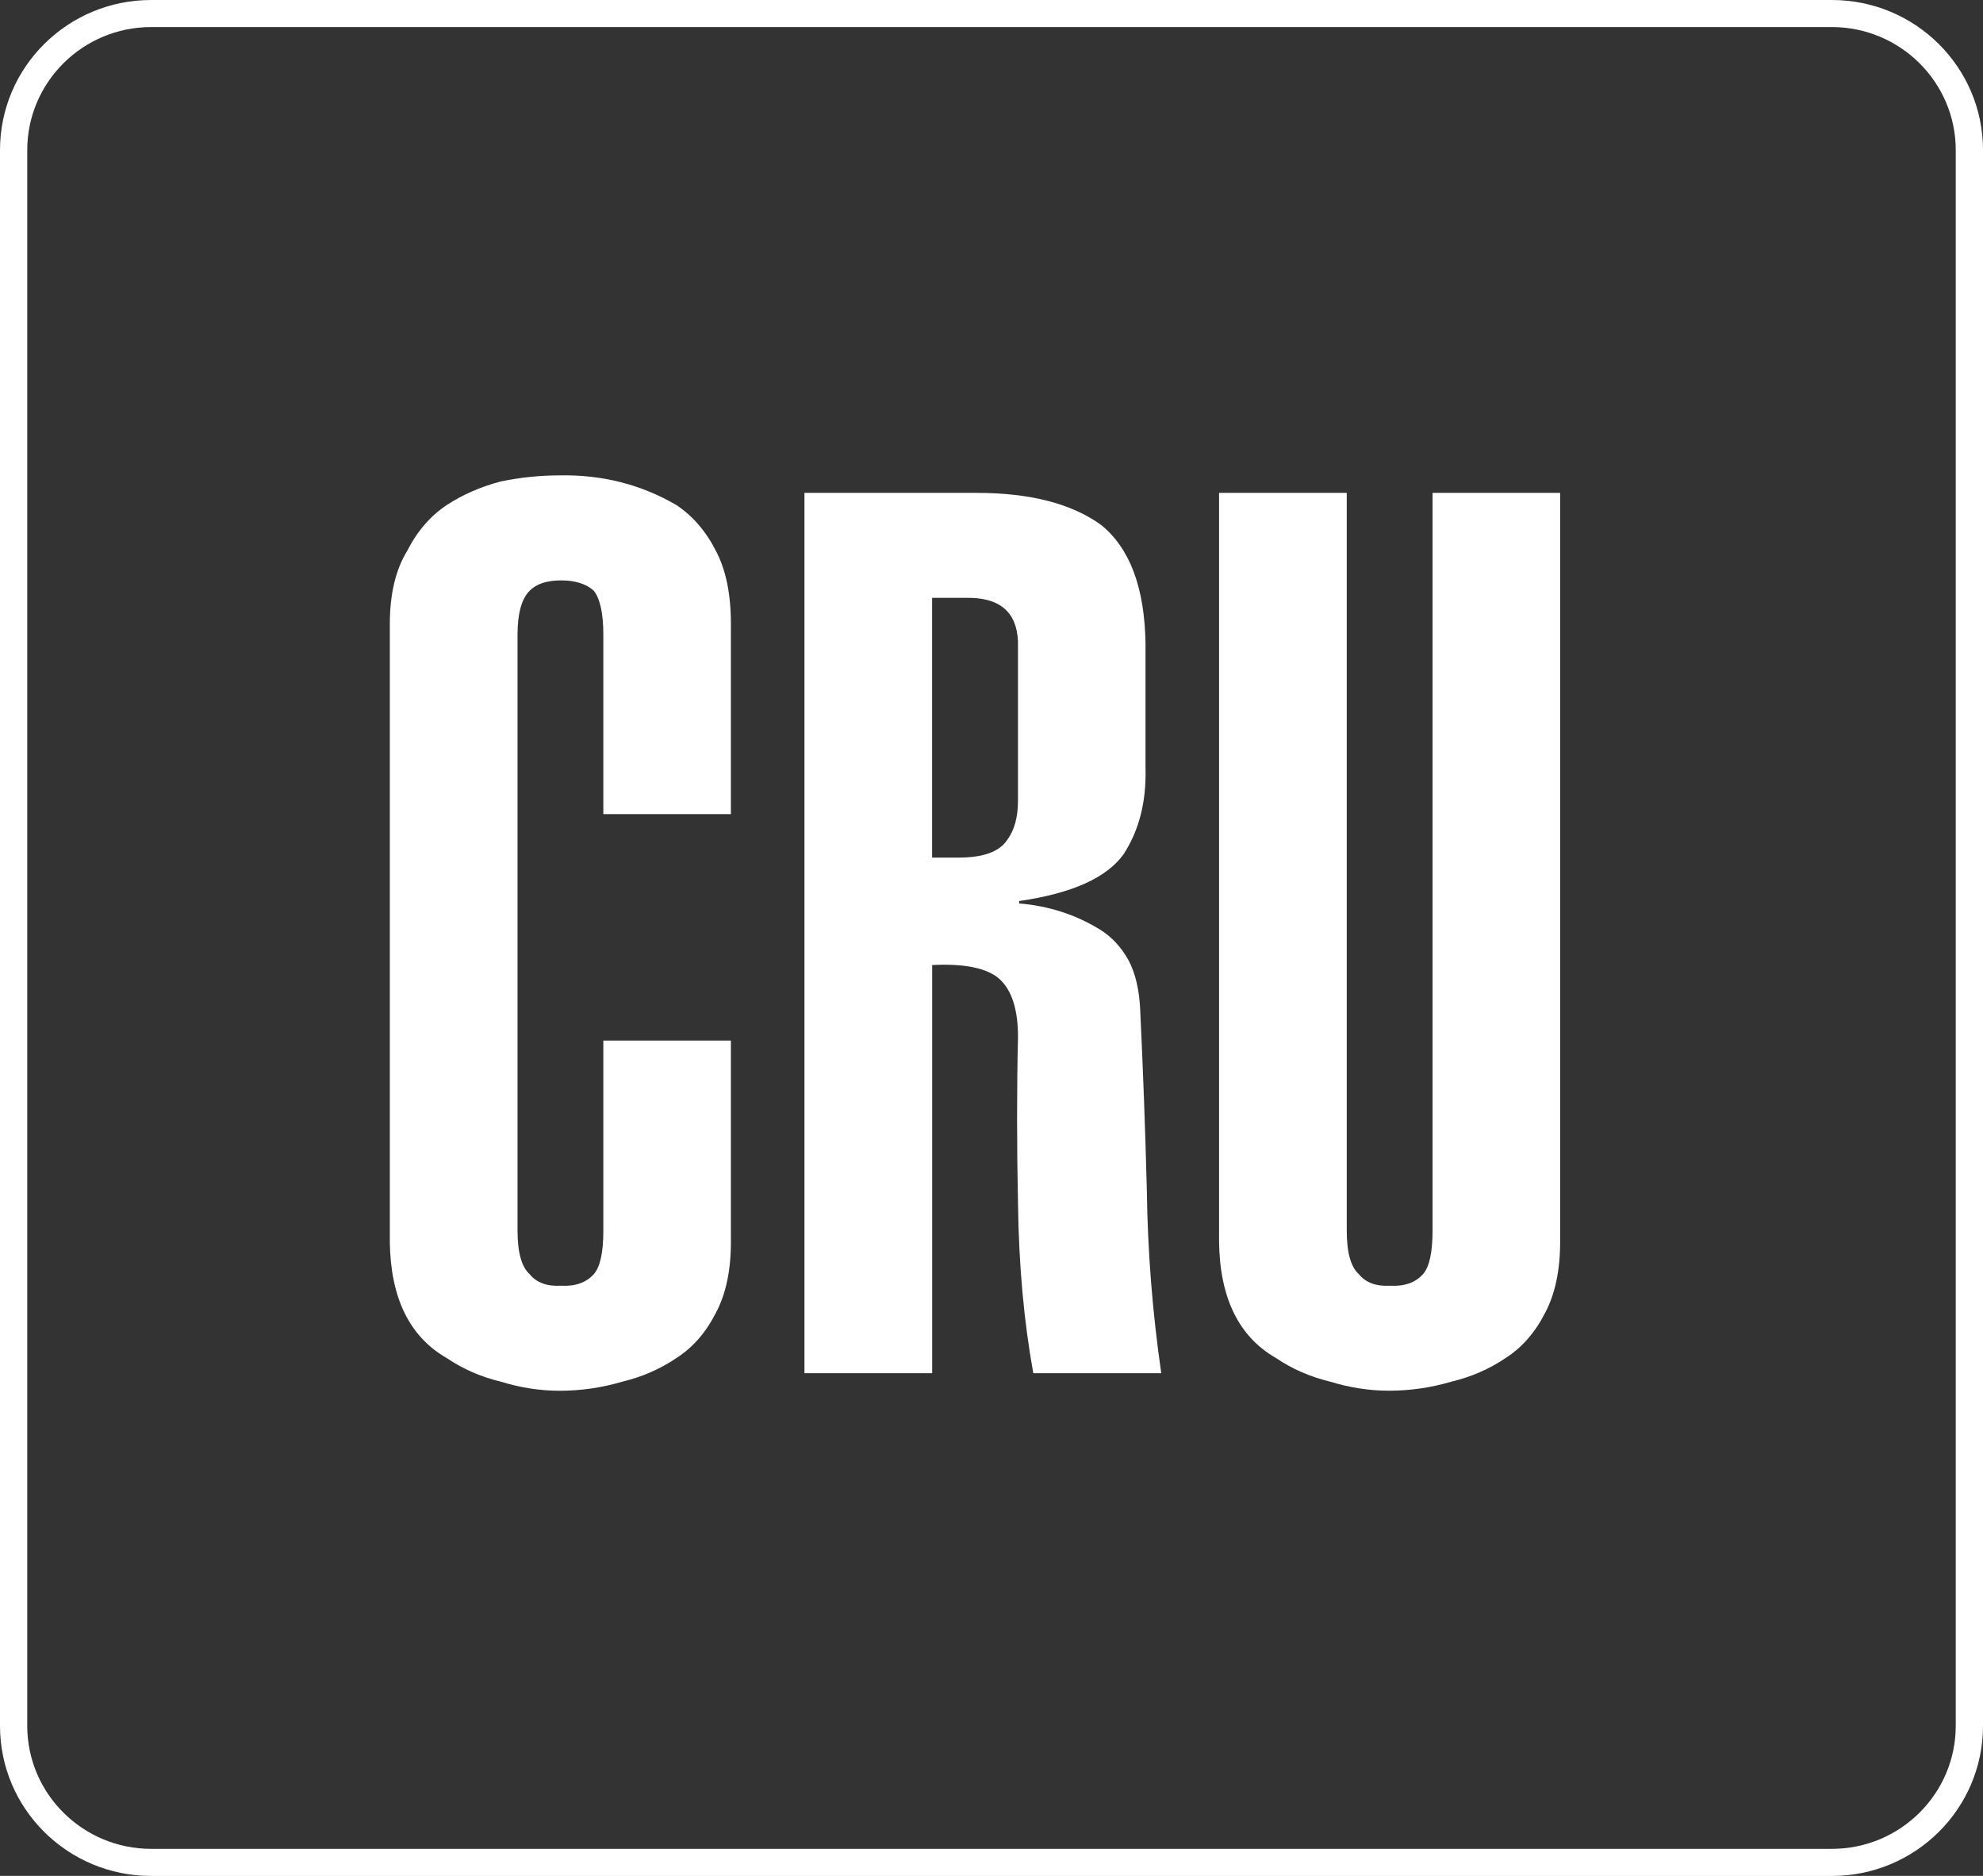 <svg width="74" height="70" viewBox="0 0 74 70" fill="none" xmlns="http://www.w3.org/2000/svg">
<rect x="0" y="0" width="74" height="70" fill="#333333" stroke="none"/>
<path d="M22.515 30.377V23.686C22.515 22.89 22.395 22.341 22.157 22.041C21.871 21.785 21.463 21.658 20.938 21.658C20.413 21.658 20.022 21.785 19.767 22.041C19.465 22.341 19.313 22.889 19.313 23.686V45.927C19.313 46.738 19.465 47.278 19.767 47.548C20.022 47.864 20.412 48.007 20.938 47.977C21.464 48.007 21.871 47.864 22.157 47.548C22.397 47.278 22.515 46.737 22.515 45.927V38.829H27.275V46.354C27.275 47.405 27.09 48.284 26.715 48.99C26.341 49.726 25.848 50.29 25.236 50.68C24.638 51.085 23.966 51.379 23.219 51.559C22.456 51.784 21.68 51.897 20.889 51.897C20.156 51.897 19.424 51.784 18.693 51.559C17.946 51.379 17.274 51.085 16.676 50.68C15.286 49.885 14.577 48.442 14.547 46.354V23.283C14.547 22.171 14.763 21.262 15.196 20.555C15.569 19.82 16.063 19.25 16.676 18.843C17.274 18.453 17.946 18.16 18.693 17.965C19.424 17.814 20.156 17.739 20.889 17.739C22.472 17.709 23.921 18.078 25.236 18.843C25.848 19.248 26.341 19.82 26.715 20.555C27.09 21.262 27.275 22.171 27.275 23.281V30.379H22.515V30.377Z" fill="white"/>
<path d="M34.784 32.002H35.765C36.689 32.002 37.295 31.783 37.582 31.348C37.852 30.987 37.988 30.498 37.988 29.882V23.93C37.94 22.819 37.286 22.279 36.027 22.309H34.784V32V32.002ZM30.02 51.241V18.392H36.451C38.437 18.392 39.984 18.791 41.089 19.587C42.166 20.457 42.717 21.937 42.748 24.026V28.689C42.778 29.921 42.508 30.979 41.937 31.865C41.308 32.752 40.006 33.338 38.033 33.622V33.713C39.13 33.803 40.131 34.126 41.038 34.681C41.478 34.951 41.836 35.334 42.113 35.831C42.375 36.327 42.522 36.957 42.551 37.725C42.655 39.902 42.738 42.134 42.797 44.416C42.826 46.684 43.005 48.96 43.335 51.242H38.56C38.209 49.305 38.018 47.194 37.989 44.911C37.943 42.704 37.943 40.63 37.989 38.692C37.989 37.671 37.758 36.95 37.295 36.529C36.833 36.124 35.996 35.95 34.786 36.011V51.242H30.021L30.02 51.241Z" fill="white"/>
<path d="M58.22 18.392V46.352C58.22 47.404 58.033 48.282 57.66 48.989C57.286 49.724 56.794 50.288 56.181 50.678C55.583 51.084 54.911 51.377 54.164 51.557C53.401 51.782 52.626 51.895 51.834 51.895C51.101 51.895 50.369 51.782 49.638 51.557C48.891 51.377 48.219 51.084 47.621 50.678C46.231 49.883 45.523 48.441 45.492 46.352V18.392H50.257V45.926C50.257 46.738 50.407 47.278 50.711 47.548C50.965 47.864 51.356 48.007 51.882 47.977C52.408 48.007 52.814 47.864 53.101 47.548C53.34 47.278 53.459 46.738 53.459 45.926V18.392H58.219H58.22Z" fill="white"/>
<path d="M68.361 0H5.64C2.525 0 0 2.508 0 5.6V64.401C0 67.494 2.525 70.002 5.64 70.002H68.361C71.475 70.002 74 67.494 74 64.401V5.6C74 2.508 71.475 0 68.361 0ZM68.361 1.01C70.908 1.01 72.983 3.069 72.983 5.6V64.401C72.983 66.931 70.91 68.991 68.361 68.991H5.64C3.092 68.991 1.017 66.933 1.017 64.401V5.6C1.017 3.07 3.09 1.01 5.64 1.01H68.361Z" fill="white"/>
</svg>